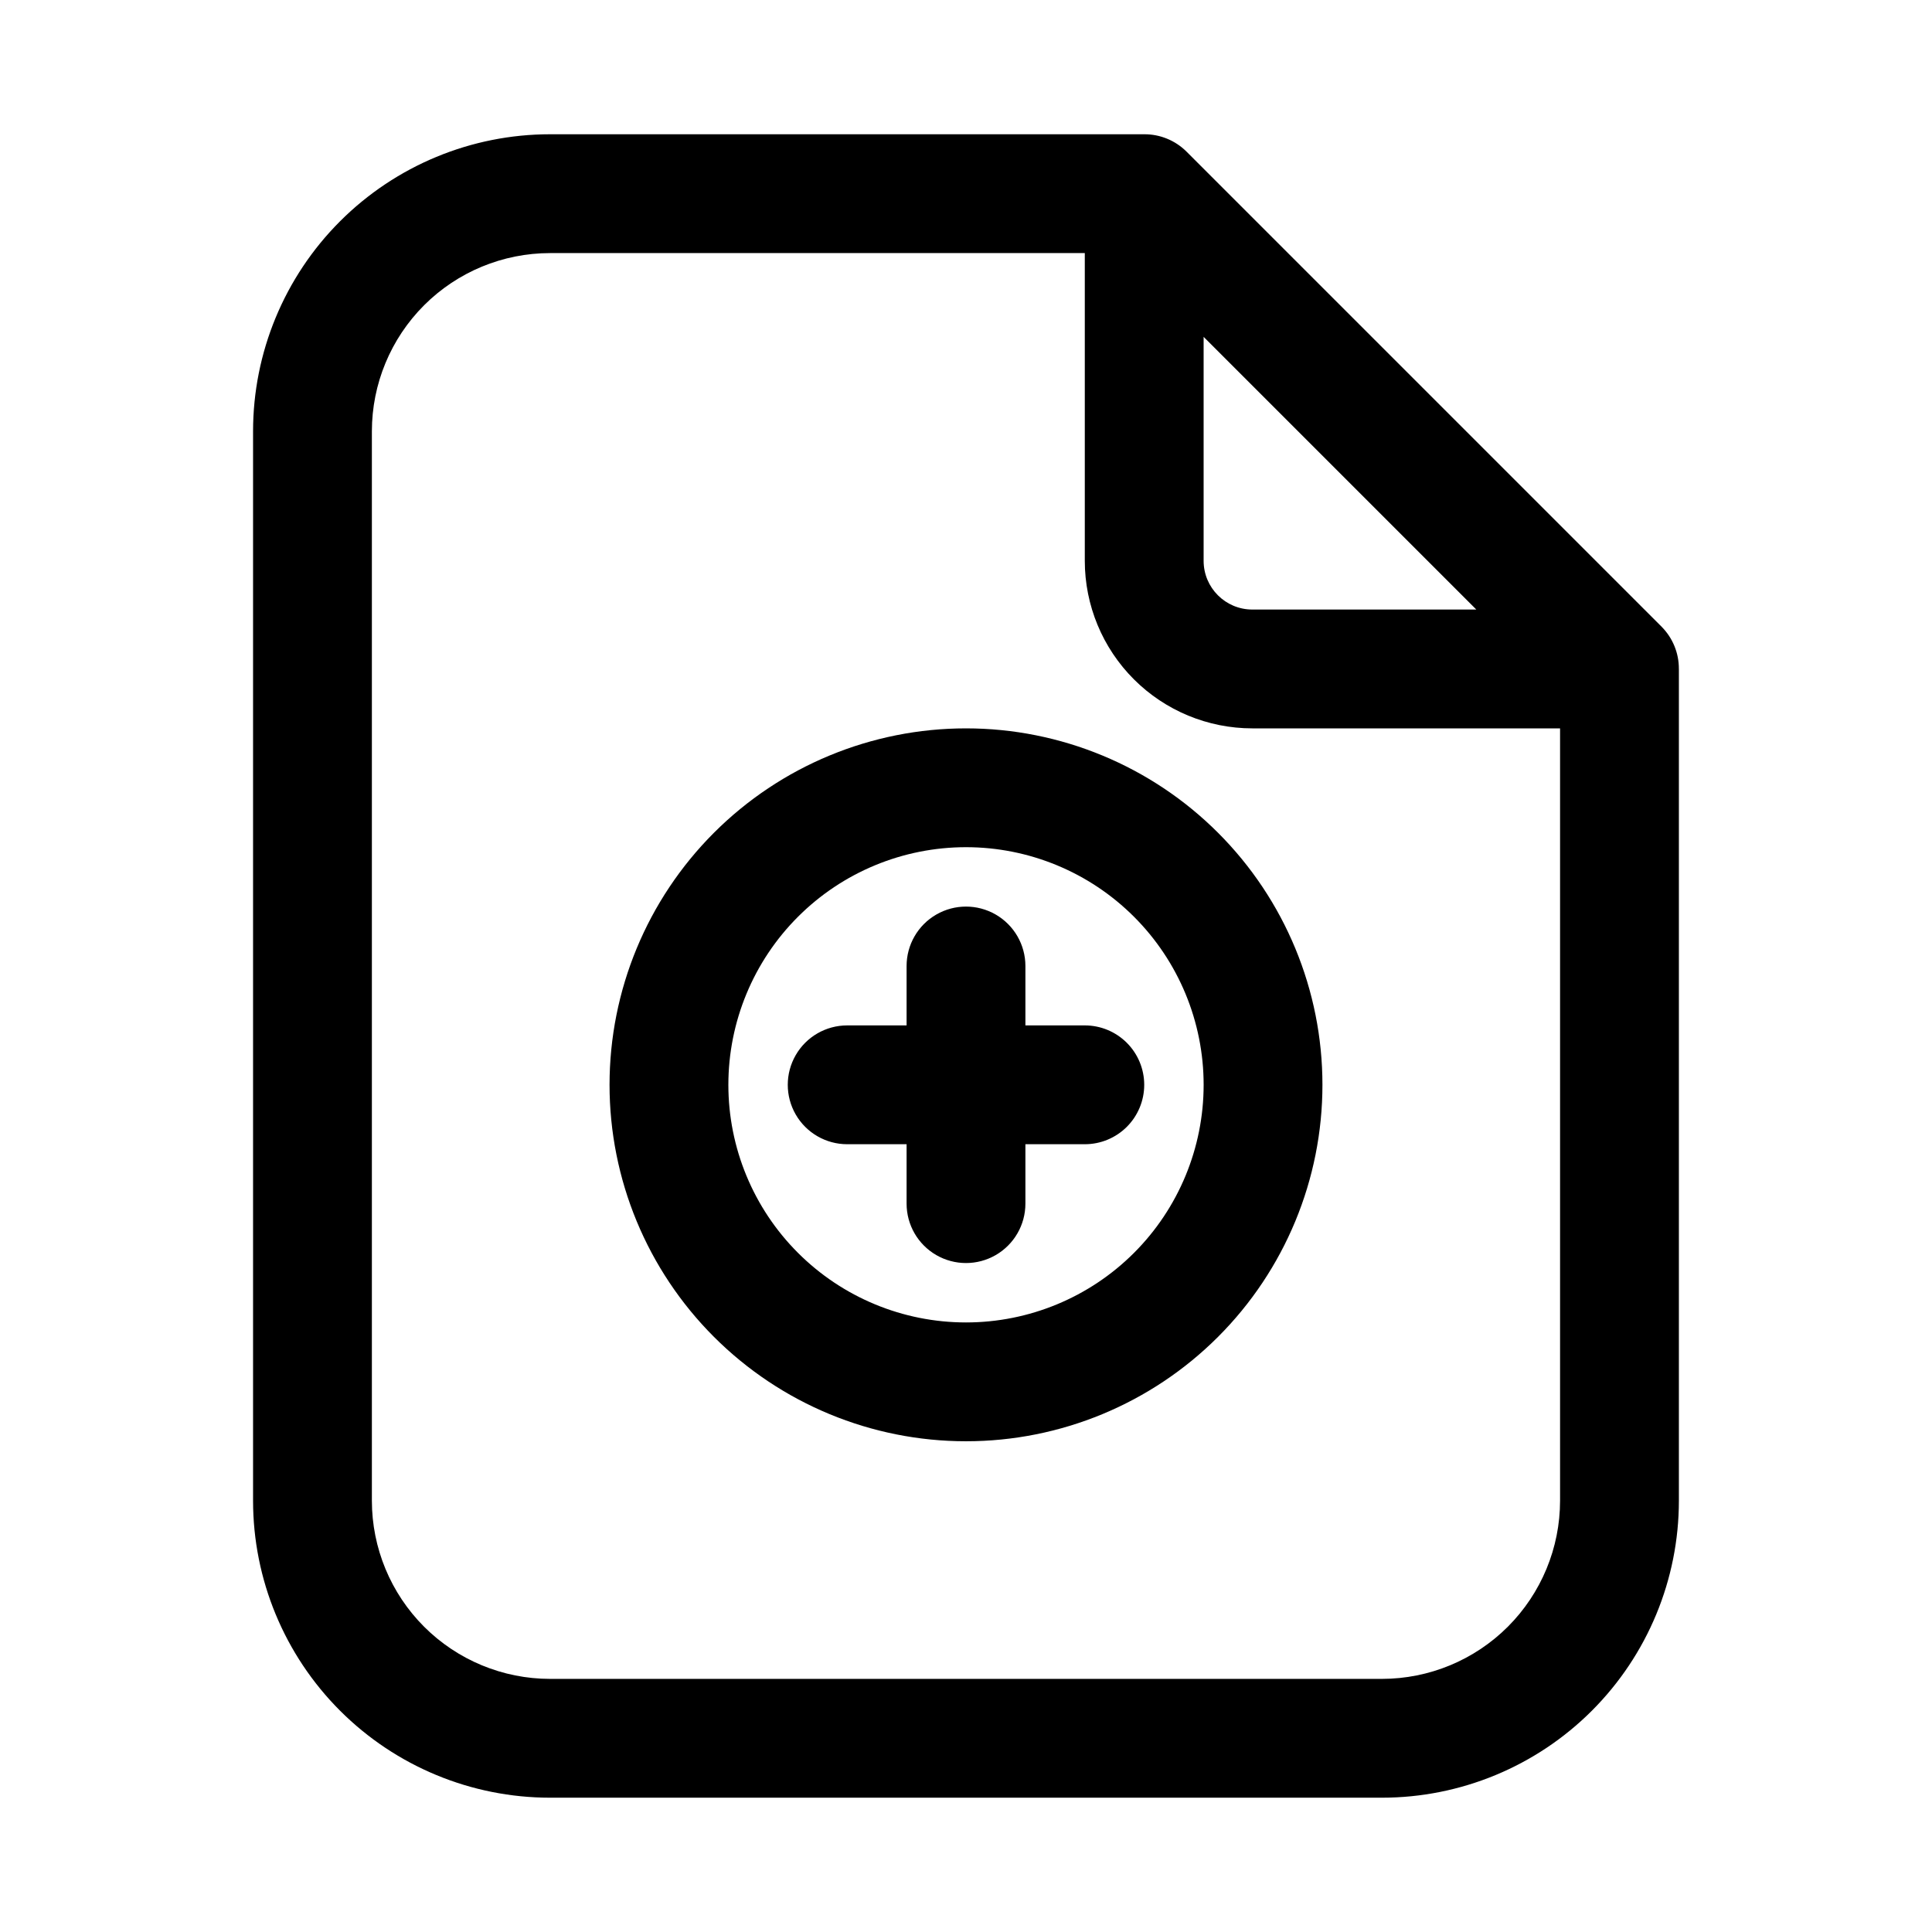 <?xml version="1.0" encoding="UTF-8"?>
<!-- Uploaded to: ICON Repo, www.iconrepo.com, Generator: ICON Repo Mixer Tools -->
<svg fill="#000000" width="800px" height="800px" version="1.1" viewBox="144 144 512 512" xmlns="http://www.w3.org/2000/svg">
 <path d="m447.23 431.49c0 4.176-1.66 8.18-4.609 11.133-2.953 2.949-6.957 4.609-11.133 4.609h-15.746v15.746c0 5.621-3 10.82-7.871 13.633s-10.875 2.812-15.746 0-7.871-8.012-7.871-13.633v-15.746h-15.742c-5.625 0-10.824-3-13.637-7.871s-2.812-10.875 0-15.746c2.812-4.871 8.012-7.871 13.637-7.871h15.742v-15.742c0-5.625 3-10.824 7.871-13.637s10.875-2.812 15.746 0 7.871 8.012 7.871 13.637v15.742h15.746c4.176 0 8.18 1.66 11.133 4.613 2.949 2.949 4.609 6.957 4.609 11.133zm47.23 0c0 25.051-9.949 49.078-27.668 66.793-17.715 17.719-41.742 27.668-66.793 27.668-25.055 0-49.082-9.949-66.797-27.668-17.715-17.715-27.668-41.742-27.668-66.793 0-25.055 9.953-49.082 27.668-66.797s41.742-27.668 66.797-27.668c25.051 0 49.078 9.953 66.793 27.668 17.719 17.715 27.668 41.742 27.668 66.797zm-31.488 0h0.004c0-16.703-6.637-32.723-18.445-44.531-11.812-11.812-27.832-18.445-44.531-18.445-16.703 0-32.723 6.633-44.531 18.445-11.812 11.809-18.445 27.828-18.445 44.531 0 16.699 6.633 32.719 18.445 44.527 11.809 11.812 27.828 18.445 44.531 18.445 16.699 0 32.719-6.633 44.531-18.445 11.809-11.809 18.445-27.828 18.445-44.527zm125.95-110.21v220.41c0 20.879-8.293 40.898-23.055 55.664-14.762 14.762-34.785 23.055-55.664 23.055h-220.42c-20.875 0-40.898-8.293-55.664-23.055-14.762-14.766-23.055-34.785-23.055-55.664v-283.39c0-20.875 8.293-40.898 23.055-55.664 14.766-14.762 34.789-23.055 55.664-23.055h157.44c4.184-0.023 8.207 1.617 11.18 4.566l125.95 125.95h-0.004c2.949 2.969 4.594 6.992 4.566 11.176zm-125.95-28.656c0 7.129 5.777 12.91 12.91 12.91h59.355l-72.266-72.266zm94.461 249.07v-204.67h-81.551c-11.777 0-23.07-4.68-31.395-13.004-8.328-8.328-13.004-19.621-13.004-31.395v-81.555h-141.7c-12.527 0-24.539 4.977-33.398 13.832-8.855 8.859-13.832 20.871-13.832 33.398v283.39c0 12.527 4.977 24.539 13.832 33.398 8.859 8.855 20.871 13.832 33.398 13.832h220.42c12.527 0 24.539-4.977 33.398-13.832 8.855-8.859 13.832-20.871 13.832-33.398z"/>
</svg>